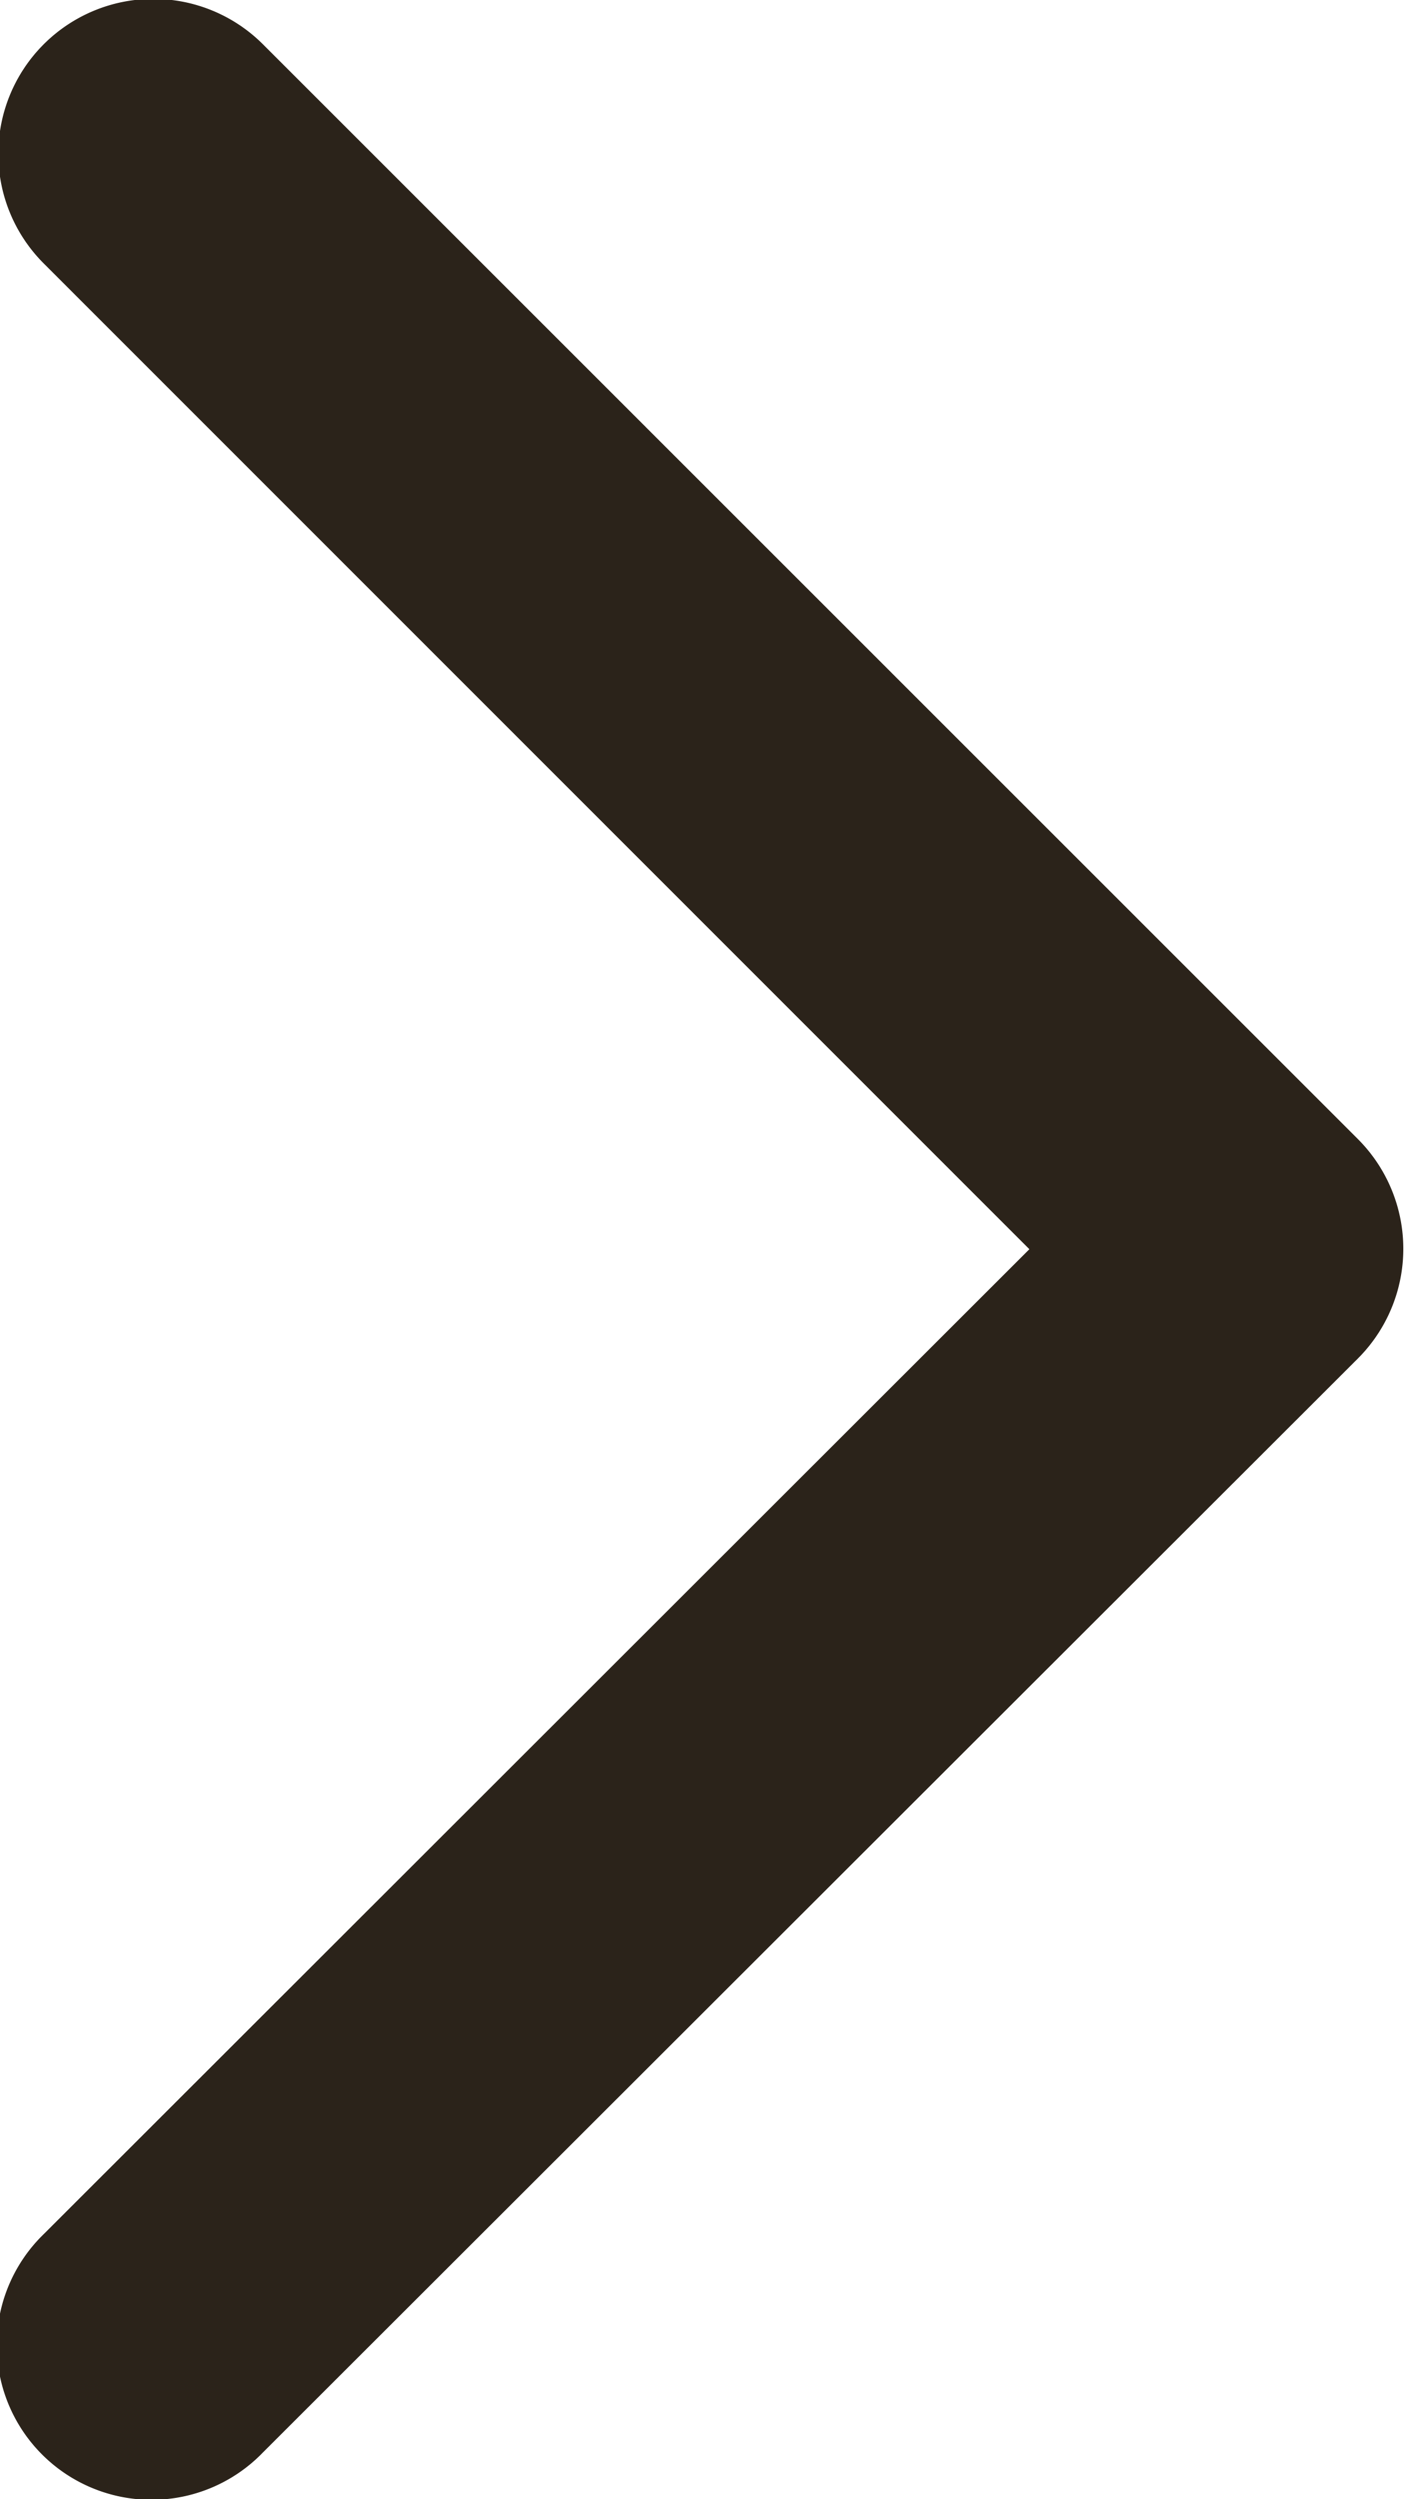 <svg xmlns="http://www.w3.org/2000/svg" width="16.843" height="29.97" viewBox="0 0 16.843 29.97">
  <defs>
    <style>
      .cls-1 {
        fill: #2b231a;
        fill-rule: evenodd;
      }
    </style>
  </defs>
  <path id="arrow" class="cls-1" d="M507.589,1621.56l13.128,13.13a1.862,1.862,0,0,1,0,2.63l-13.128,13.12a1.855,1.855,0,1,1-2.626-2.62l11.815-11.81-11.815-11.82A1.858,1.858,0,1,1,507.589,1621.56Z" transform="translate(-504.438 -1621.03)"/>
</svg>

